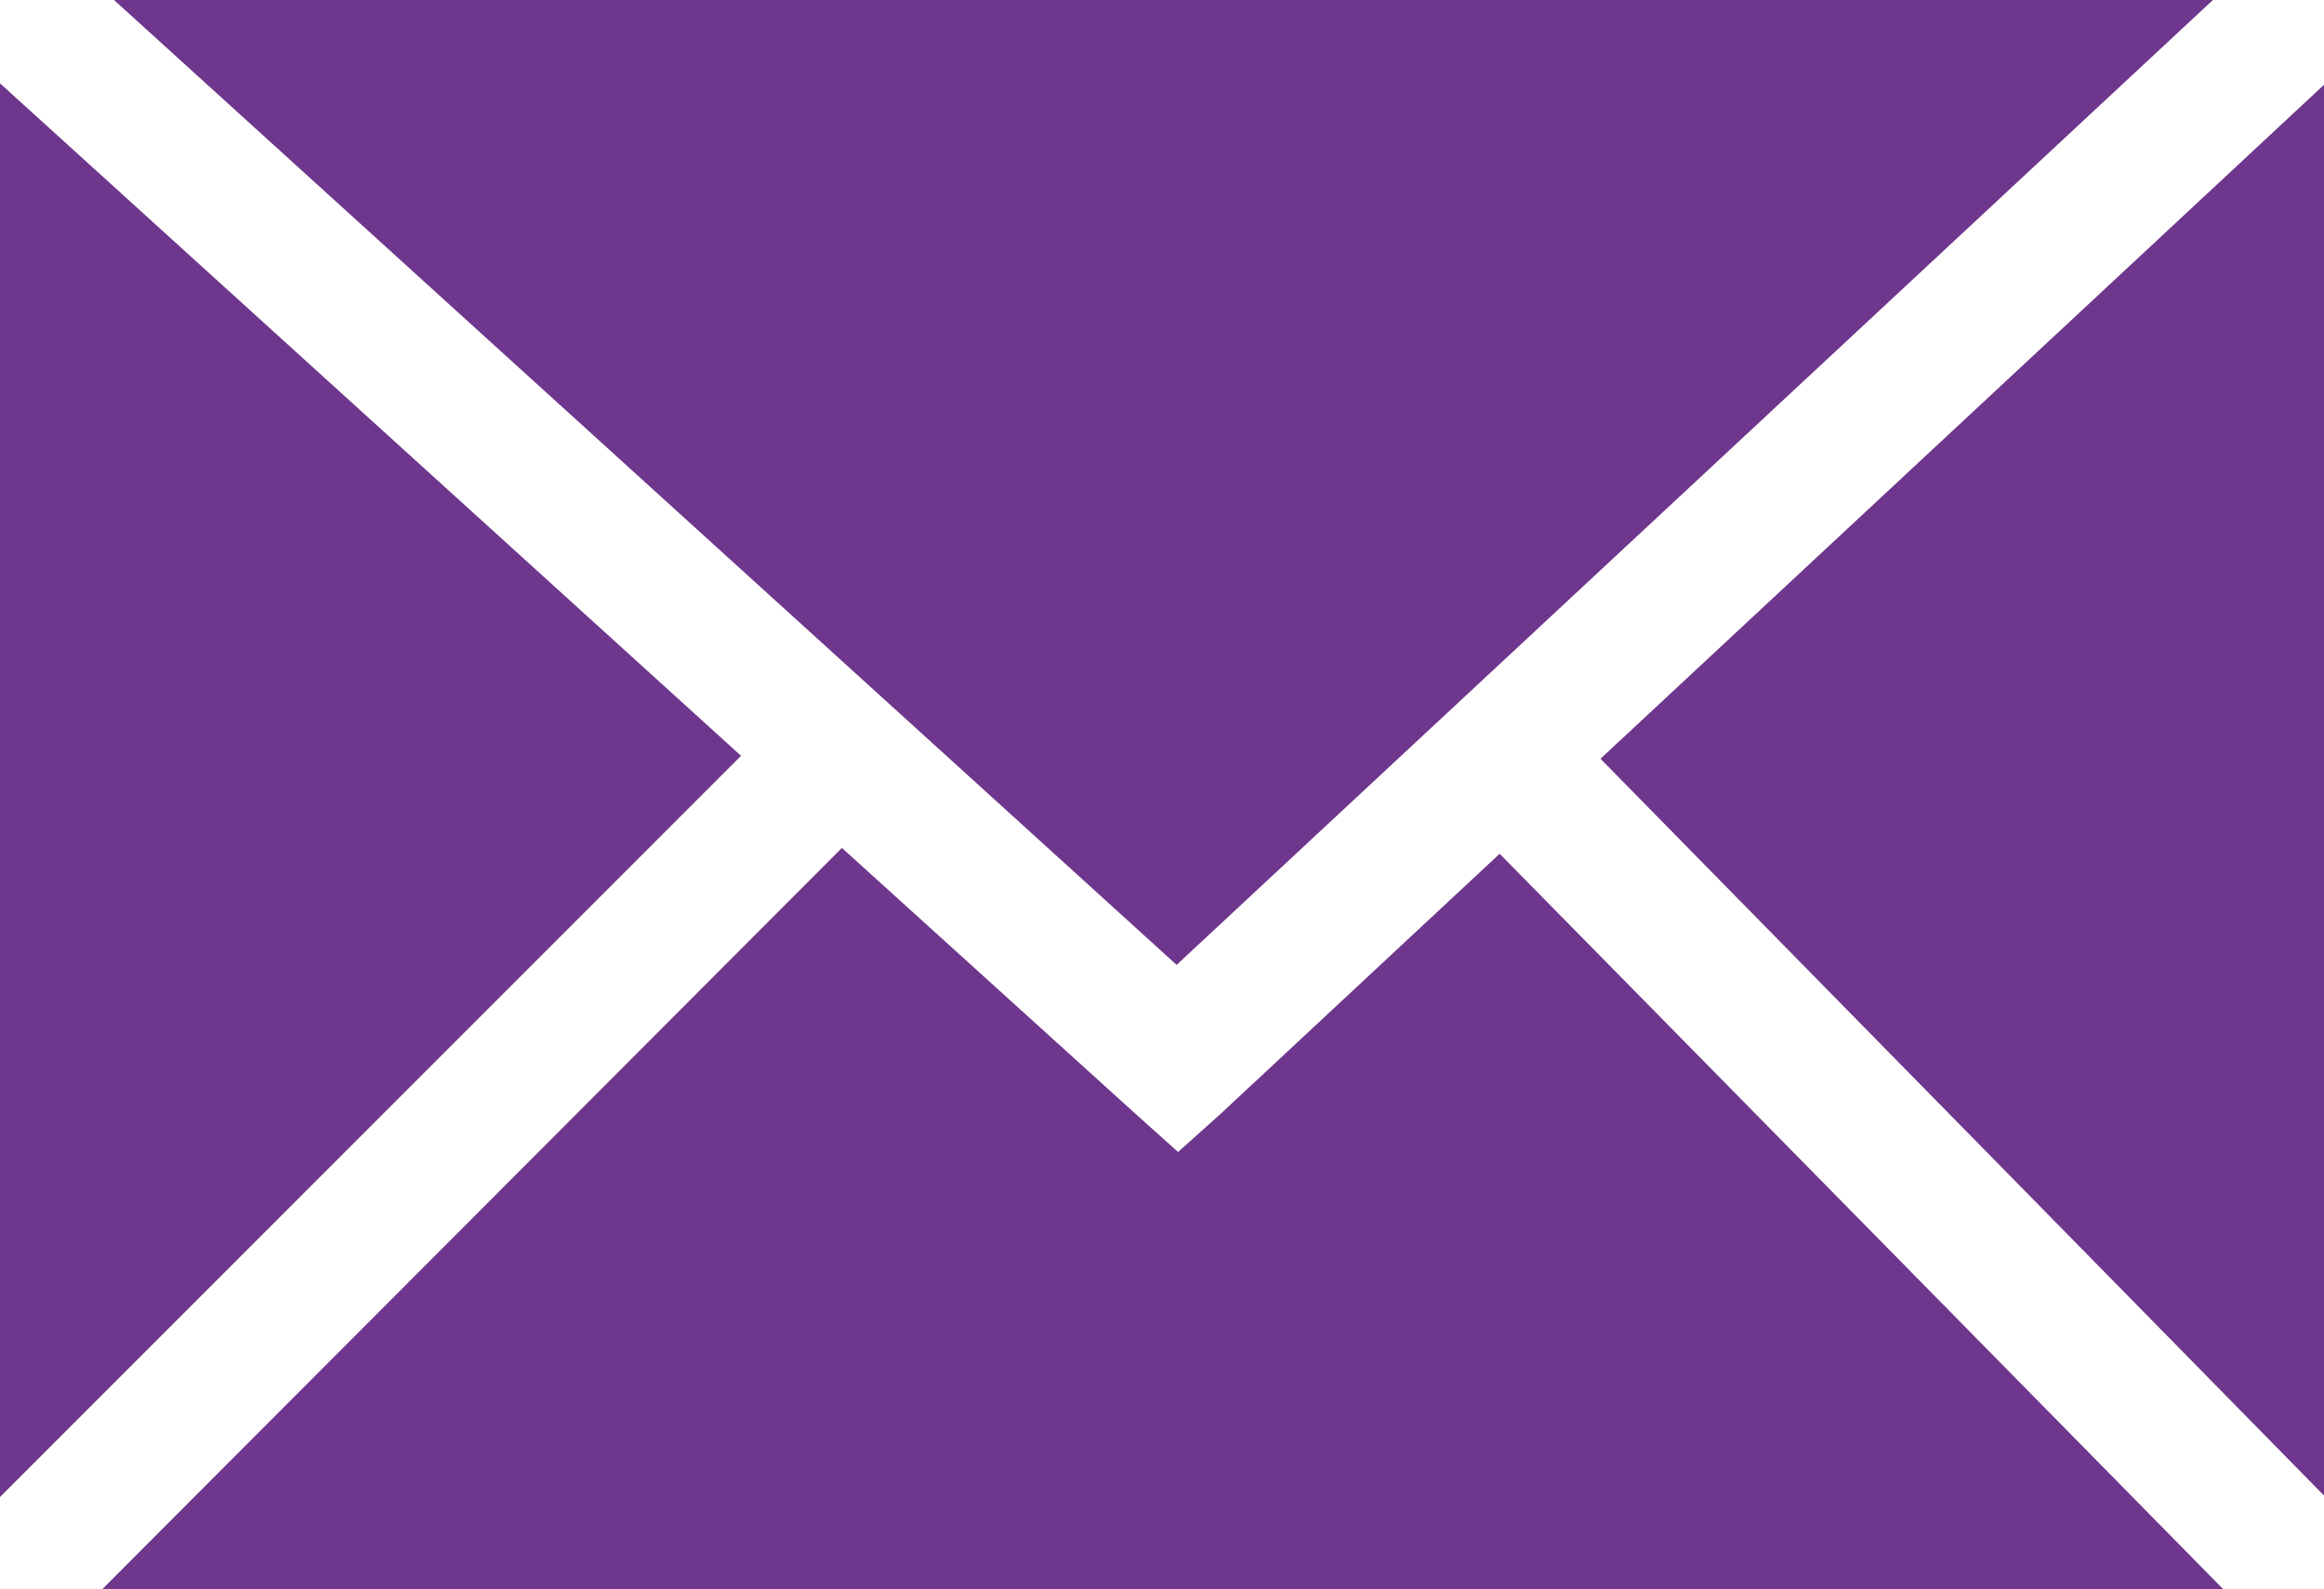 <?xml version="1.0" encoding="UTF-8"?><svg id="Ebene_1" xmlns="http://www.w3.org/2000/svg" viewBox="0 0 15.9 10.87"><defs><style>.cls-1{fill:#6e368c;}</style></defs><path class="cls-1" d="M.7,10.87h14.51l-4.95-5.03-1.91,1.78-.29.26-.29-.26-2.01-1.82L.7,10.87ZM10.95,5.19l4.95,5.04V.58l-4.95,4.61ZM0,10.24l5.07-5.07L0,.57v9.67ZM.78,0l7.27,6.6L15.14,0H.78Z"/></svg>